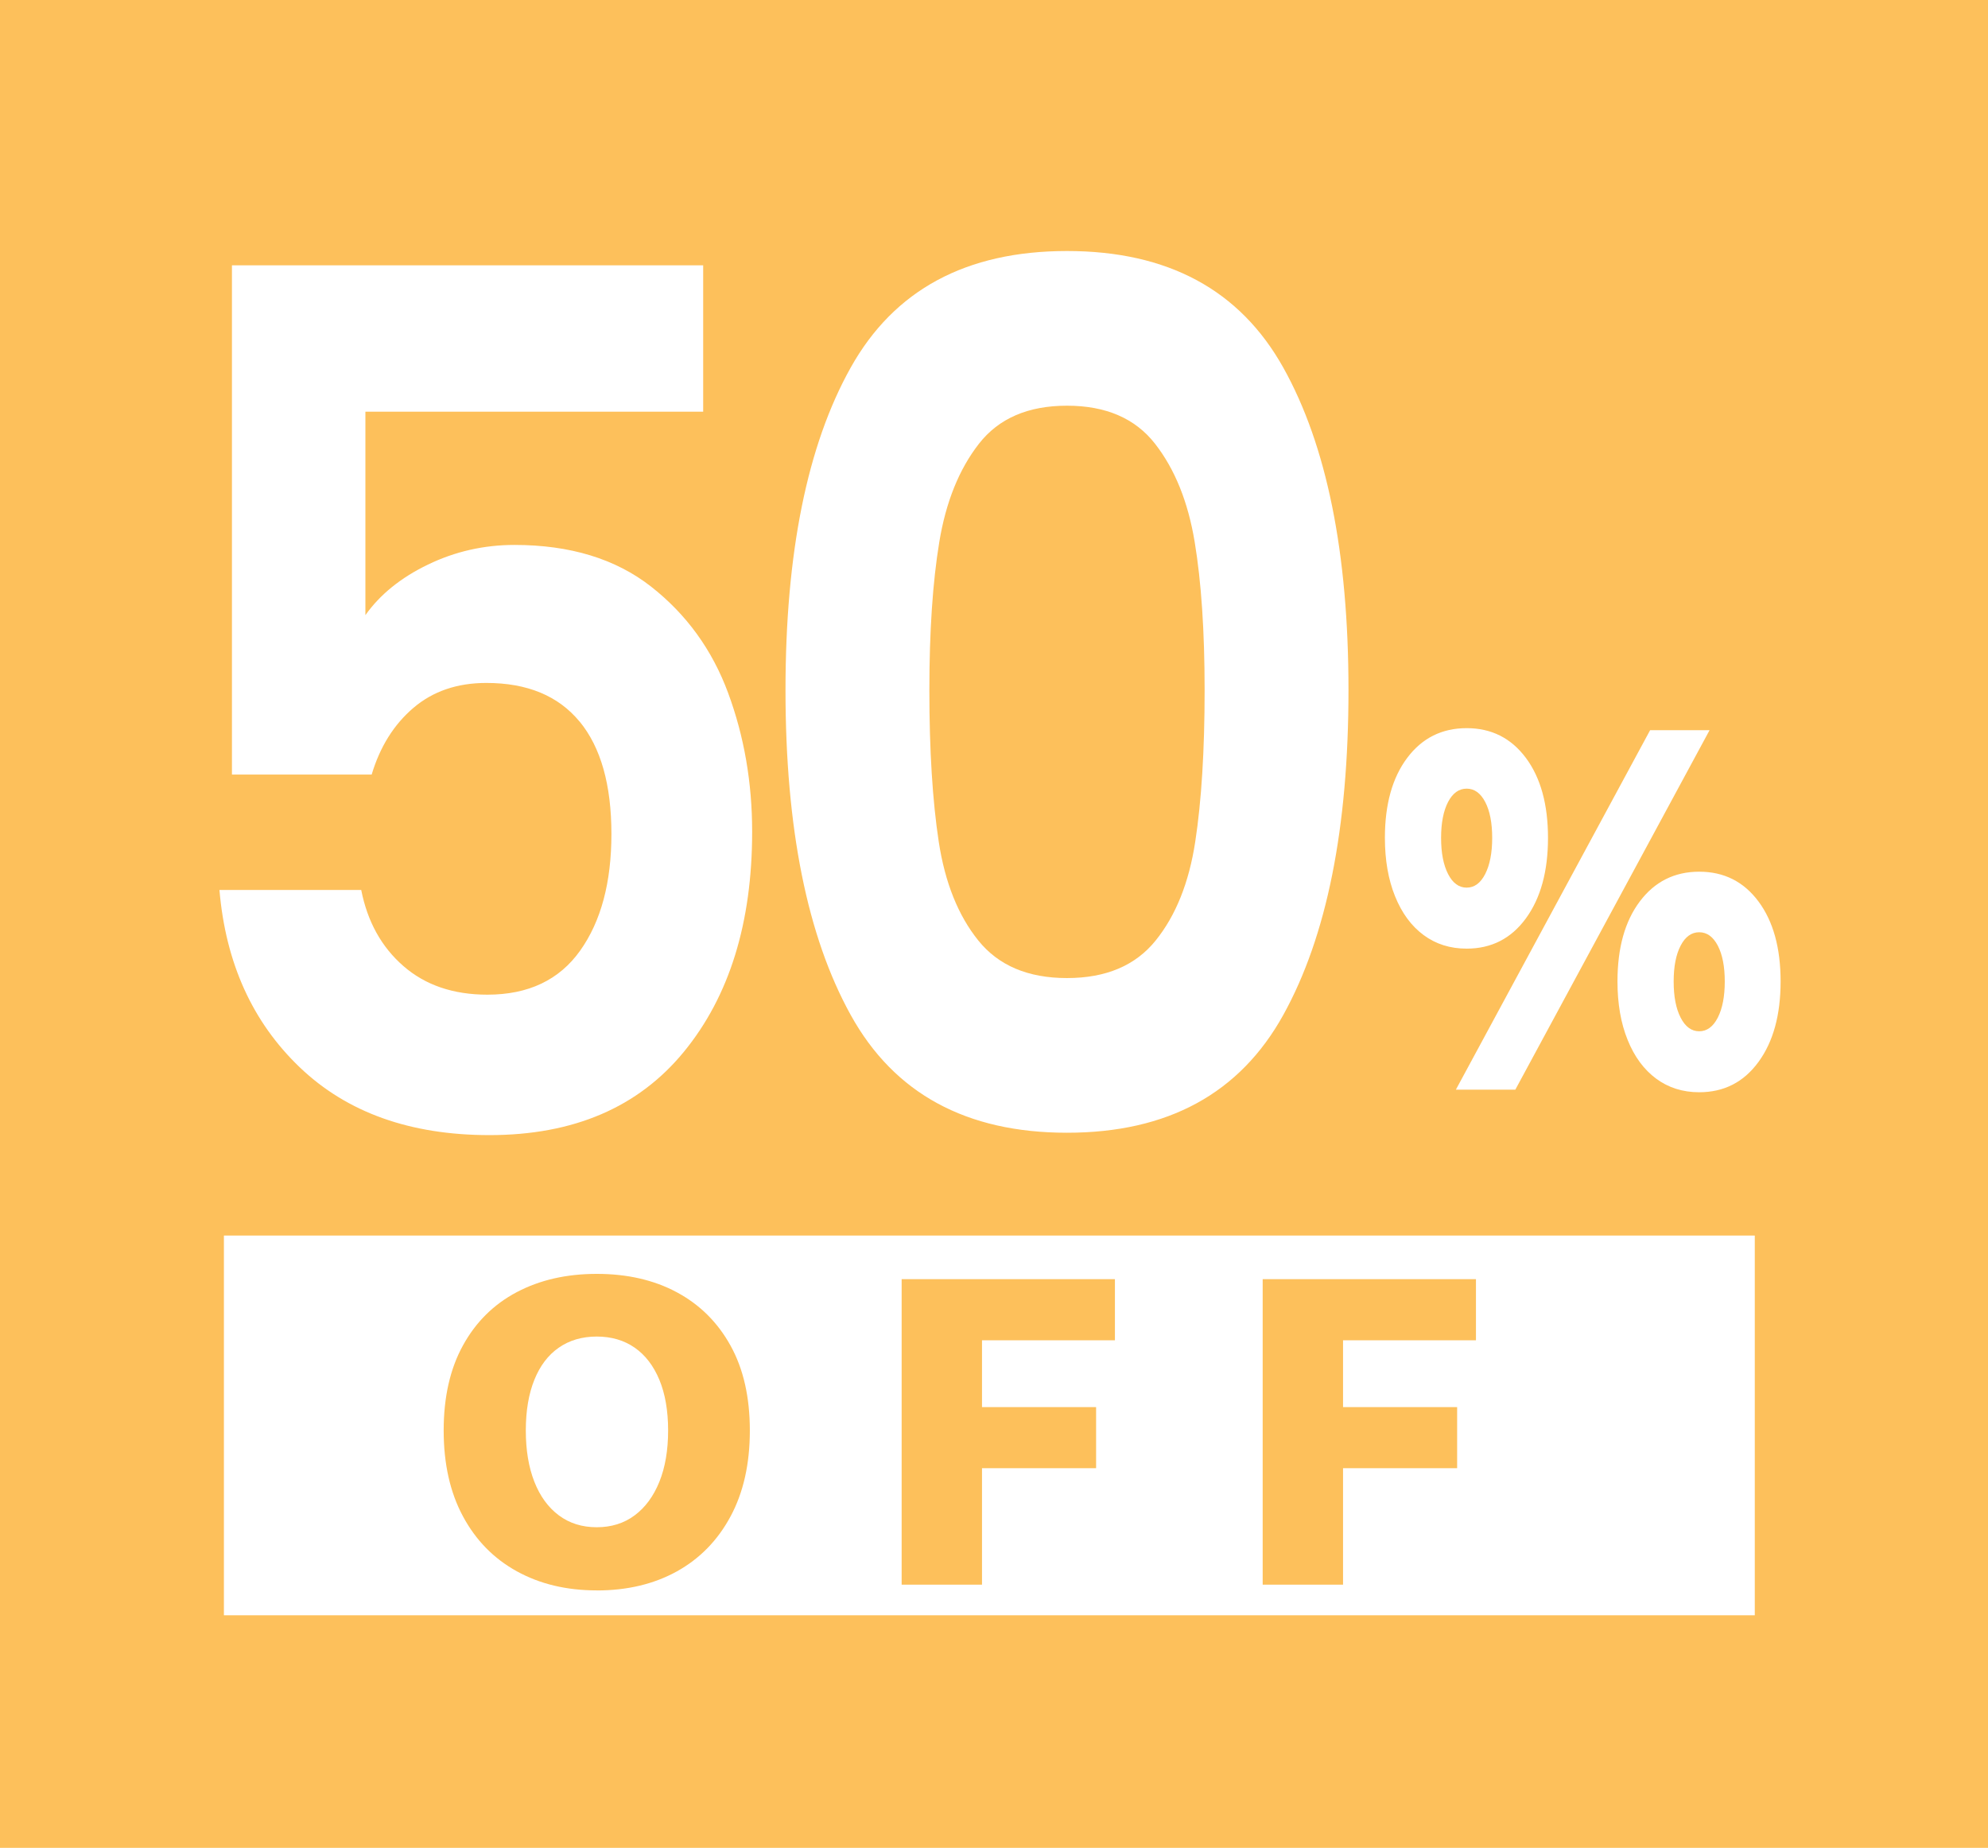 <?xml version="1.0" encoding="UTF-8"?>
<svg id="_レイヤー_2" data-name="レイヤー 2" xmlns="http://www.w3.org/2000/svg" viewBox="0 0 62.834 58.405">
  <defs>
    <style>
      .cls-1 {
        fill: none;
      }

      .cls-2 {
        fill: #fdc05b;
      }
    </style>
  </defs>
  <g id="_レイヤー_6" data-name="レイヤー 6">
    <g>
      <g>
        <path class="cls-1" d="M44.994,29.555c.387.287.841.43,1.362.43.781,0,1.405-.318,1.872-.956.466-.638.699-1.485.699-2.545,0-1.059-.233-1.902-.699-2.528-.467-.627-1.091-.94-1.872-.94-.782,0-1.408.314-1.879.94-.471.626-.706,1.47-.706,2.528,0,.702.107,1.318.321,1.848.215.53.515.938.901,1.224ZM45.769,25.349c.147-.281.343-.421.587-.421.243,0,.439.14.586.421.146.281.221.659.221,1.135s-.074.856-.221,1.143c-.147.287-.343.43-.586.43-.244,0-.44-.143-.587-.43-.146-.286-.221-.667-.221-1.143s.074-.854.221-1.135Z"/>
        <path class="cls-1" d="M33.723,35.803c3.185,0,5.464-1.241,6.837-3.724s2.06-5.904,2.06-10.267c0-4.338-.686-7.735-2.06-10.192s-3.652-3.686-6.837-3.686-5.464,1.228-6.837,3.686-2.06,5.854-2.06,10.192c0,4.362.686,7.784,2.06,10.267s3.651,3.724,6.837,3.724ZM29.687,17.13c.209-1.266.626-2.3,1.252-3.103s1.554-1.204,2.784-1.204,2.158.401,2.784,1.204,1.043,1.837,1.252,3.103c.209,1.267.314,2.827.314,4.683,0,1.905-.099,3.504-.297,4.795-.197,1.291-.615,2.332-1.252,3.121-.637.79-1.57,1.185-2.801,1.185s-2.164-.395-2.801-1.185c-.637-.789-1.054-1.83-1.252-3.121-.197-1.291-.297-2.89-.297-4.795,0-1.855.104-3.416.314-4.683Z"/>
        <polygon class="cls-1" points="47.894 34.442 54.034 23.079 52.155 23.079 46.015 34.442 47.894 34.442"/>
        <path class="cls-1" d="M15.404,31.44c-1.077,0-1.961-.302-2.652-.903-.692-.602-1.137-1.403-1.335-2.406h-4.481c.197,2.307,1.043,4.174,2.537,5.604,1.493,1.429,3.492,2.144,5.996,2.144,2.658,0,4.706-.877,6.146-2.633,1.438-1.755,2.158-4.074,2.158-6.958,0-1.554-.253-3.015-.758-4.381-.506-1.366-1.318-2.488-2.438-3.366-1.12-.877-2.56-1.316-4.316-1.316-.967,0-1.878.207-2.734.621-.857.413-1.516.946-1.978,1.598v-6.431h10.676v-4.626H7.331v16.097h4.416c.264-.878.702-1.58,1.317-2.106s1.384-.79,2.307-.79c1.296,0,2.278.408,2.949,1.223.67.815,1.005,2,1.005,3.554,0,1.53-.329,2.759-.988,3.687s-1.637,1.392-2.933,1.392Z"/>
        <path class="cls-1" d="M53.706,27.554c-.781,0-1.407.314-1.878.94-.472.627-.706,1.47-.706,2.529,0,.702.106,1.318.321,1.848.214.529.515.938.901,1.224s.84.43,1.361.43c.782,0,1.406-.318,1.872-.956.467-.638.7-1.486.7-2.545,0-1.06-.233-1.902-.7-2.529-.466-.626-1.09-.94-1.872-.94ZM54.293,32.165c-.147.286-.343.43-.587.43-.243,0-.44-.144-.586-.43-.147-.286-.221-.667-.221-1.143s.073-.854.221-1.135c.146-.281.343-.422.586-.422.244,0,.44.141.587.422.146.281.221.659.221,1.135s-.074.856-.221,1.143Z"/>
        <path class="cls-2" d="M30.923,29.729c.637.79,1.57,1.185,2.801,1.185s2.164-.395,2.801-1.185c.637-.789,1.055-1.83,1.252-3.121.198-1.291.297-2.89.297-4.795,0-1.855-.104-3.416-.314-4.683-.209-1.266-.626-2.3-1.252-3.103s-1.554-1.204-2.784-1.204-2.158.401-2.784,1.204-1.043,1.837-1.252,3.103c-.209,1.267-.314,2.827-.314,4.683,0,1.905.1,3.504.297,4.795.198,1.291.615,2.332,1.252,3.121Z"/>
        <path class="cls-2" d="M53.706,29.466c-.243,0-.44.141-.586.422-.147.281-.221.659-.221,1.135s.073.856.221,1.143c.146.286.343.43.586.43.244,0,.44-.144.587-.43.146-.286.221-.667.221-1.143s-.074-.854-.221-1.135c-.147-.281-.343-.422-.587-.422Z"/>
        <path class="cls-2" d="M0,0v58.405h62.834V0H0ZM54.034,23.079l-6.14,11.363h-1.879l6.14-11.363h1.879ZM44.477,23.955c.471-.627,1.097-.94,1.879-.94.781,0,1.405.314,1.872.94.466.626.699,1.47.699,2.528,0,1.06-.233,1.907-.699,2.545-.467.638-1.091.956-1.872.956-.521,0-.976-.143-1.362-.43-.387-.286-.686-.693-.901-1.224-.214-.529-.321-1.145-.321-1.848,0-1.059.235-1.902.706-2.528ZM26.887,11.62c1.373-2.457,3.651-3.686,6.837-3.686s5.464,1.228,6.837,3.686,2.06,5.854,2.06,10.192c0,4.362-.686,7.784-2.06,10.267s-3.652,3.724-6.837,3.724-5.464-1.241-6.837-3.724-2.06-5.904-2.06-10.267c0-4.338.686-7.735,2.06-10.192ZM18.32,22.809c-.671-.815-1.653-1.223-2.949-1.223-.923,0-1.691.264-2.307.79s-1.054,1.228-1.317,2.106h-4.416V8.386h14.894v4.626h-10.676v6.431c.462-.651,1.12-1.185,1.978-1.598.856-.414,1.768-.621,2.734-.621,1.757,0,3.196.44,4.316,1.316,1.12.878,1.933,2,2.438,3.366.505,1.366.758,2.827.758,4.381,0,2.884-.72,5.203-2.158,6.958-1.44,1.756-3.487,2.633-6.146,2.633-2.504,0-4.503-.715-5.996-2.144-1.494-1.43-2.34-3.297-2.537-5.604h4.481c.198,1.003.643,1.805,1.335,2.406.691.602,1.575.903,2.652.903,1.296,0,2.273-.464,2.933-1.392s.988-2.156.988-3.687c0-1.554-.335-2.738-1.005-3.554ZM55.463,51.054H7.077v-12.002h48.386v12.002ZM55.578,33.567c-.466.638-1.09.956-1.872.956-.521,0-.975-.144-1.361-.43s-.688-.694-.901-1.224c-.215-.529-.321-1.145-.321-1.848,0-1.06.234-1.902.706-2.529.471-.626,1.097-.94,1.878-.94.782,0,1.406.314,1.872.94.467.627.7,1.47.7,2.529,0,1.059-.233,1.907-.7,2.545Z"/>
        <path class="cls-2" d="M46.356,28.056c.243,0,.439-.143.586-.43.146-.286.221-.667.221-1.143s-.074-.854-.221-1.135c-.147-.281-.343-.421-.586-.421-.244,0-.44.14-.587.421-.146.281-.221.659-.221,1.135s.074.856.221,1.143c.147.287.343.43.587.43Z"/>
      </g>
      <g>
        <path class="cls-2" d="M18.861,50.268c-.955,0-1.797-.201-2.525-.603-.73-.402-1.297-.981-1.703-1.737-.407-.756-.61-1.66-.61-2.715,0-1.054.203-1.95.61-2.688.406-.739.974-1.301,1.703-1.685.729-.384,1.57-.576,2.525-.576.966,0,1.81.194,2.534.583.724.389,1.289.95,1.695,1.685.407.734.61,1.629.61,2.683,0,1.055-.203,1.959-.61,2.715-.406.757-.972,1.335-1.695,1.737-.725.401-1.568.603-2.534.603ZM18.861,48.272c.464,0,.863-.125,1.199-.376.336-.25.597-.605.781-1.062s.276-.998.276-1.62-.092-1.155-.276-1.601c-.185-.444-.445-.784-.781-1.017-.336-.233-.735-.351-1.199-.351-.463,0-.863.117-1.199.351-.336.232-.594.572-.773,1.017-.18.445-.27.979-.27,1.601s.09,1.162.27,1.62.438.812.773,1.062c.336.251.736.376,1.199.376Z"/>
        <path class="cls-2" d="M28.498,50.086v-9.655h6.741v1.932h-4.201v2.112h3.606v1.931h-3.606v3.681h-2.54Z"/>
        <path class="cls-2" d="M39.909,50.086v-9.655h6.741v1.932h-4.201v2.112h3.606v1.931h-3.606v3.681h-2.54Z"/>
      </g>
    </g>
  </g>
</svg>